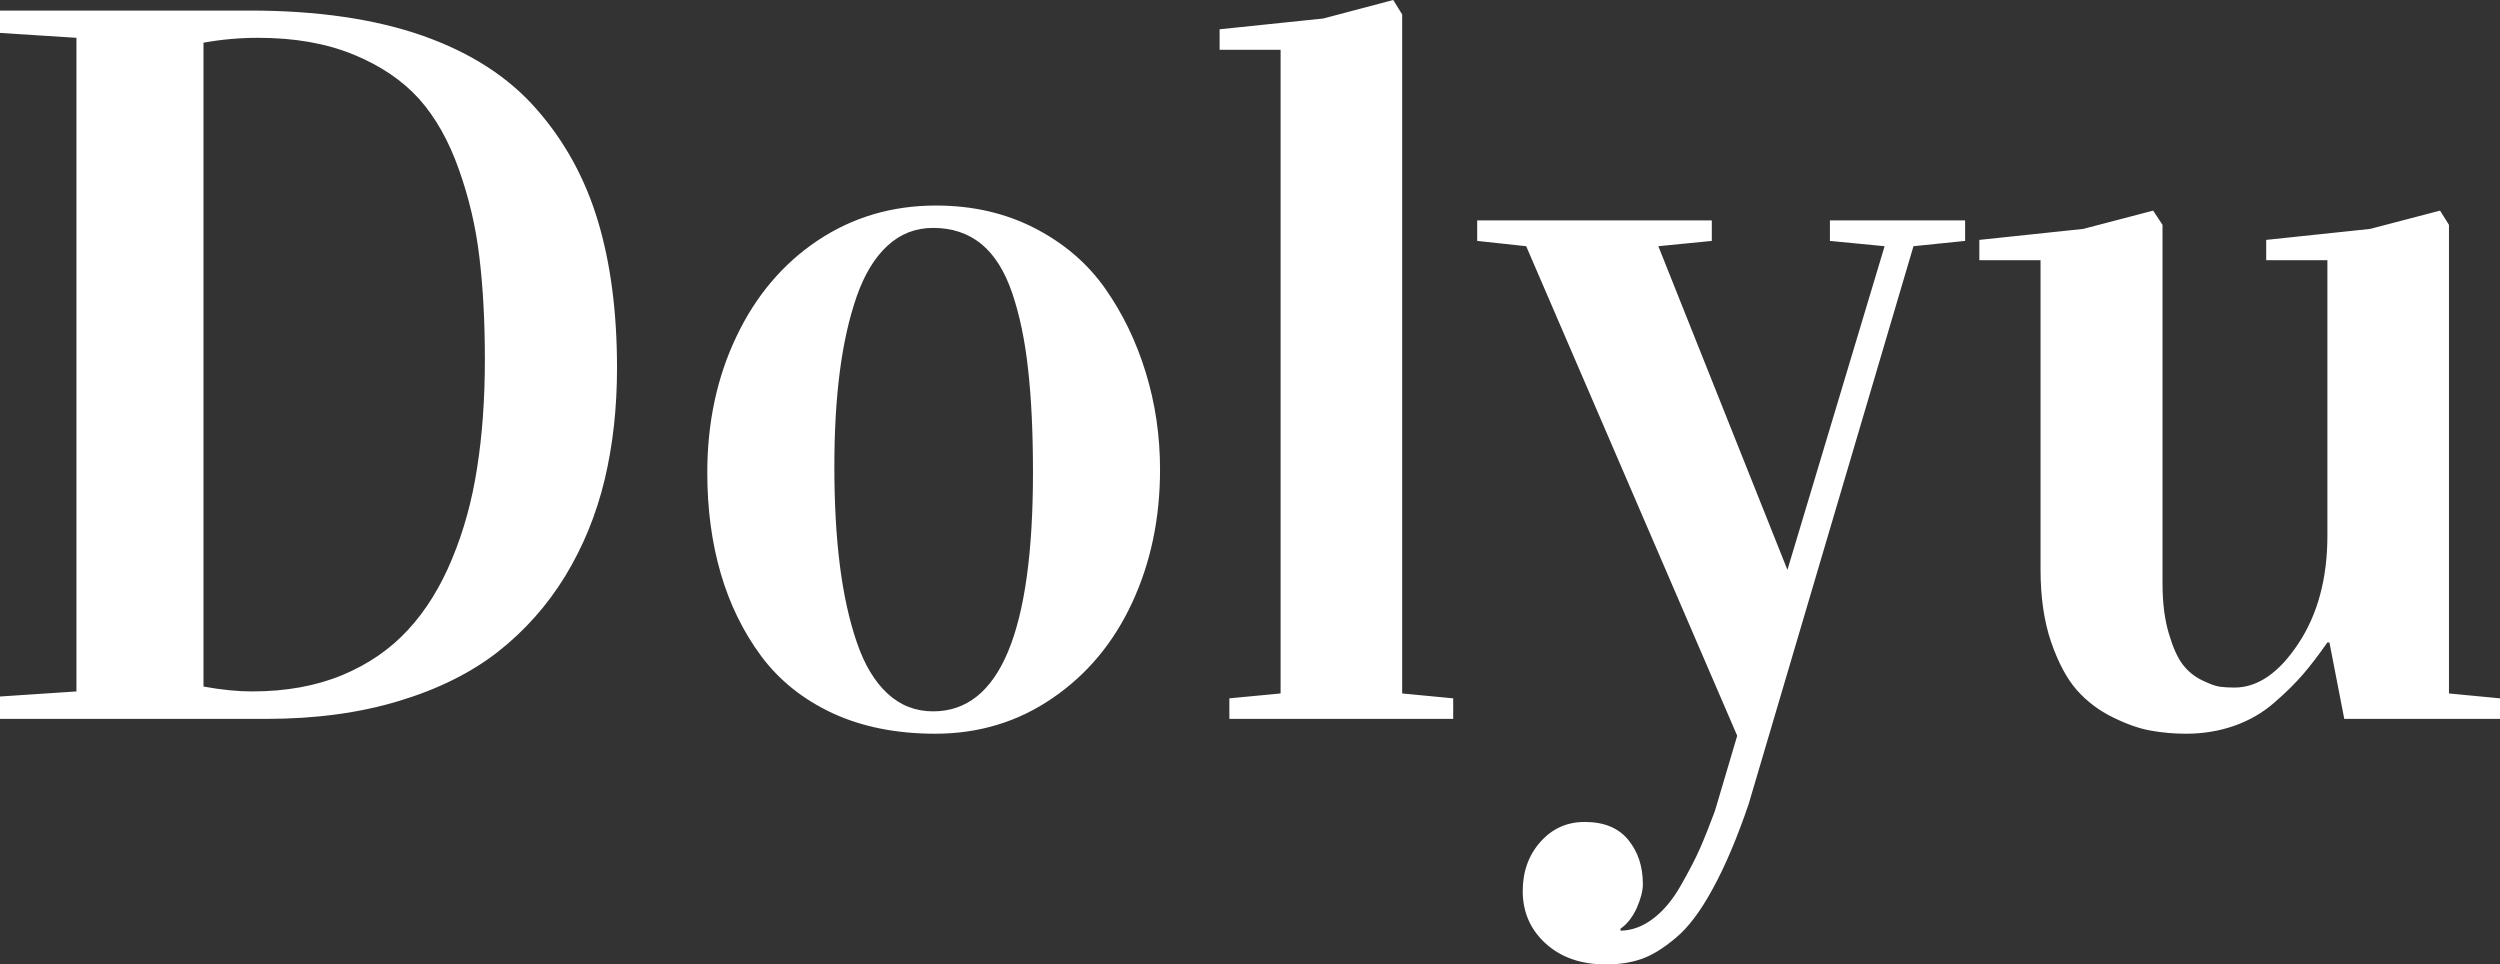 <svg xmlns="http://www.w3.org/2000/svg" viewBox="0 11.69 122.97 47.44" data-asc="0.94091796875" width="122.97" height="47.44"><rect x="0" y="11.69" width="122.97" height="47.44" fill="#333333" stroke="none"/><defs/><g><g fill="#FFFFFF"><g transform="translate(0, 0)"><path d="M0 47.05L0 45.95L3.76 45.70L3.76 13.55L0 13.31L0 12.21L12.30 12.21Q17.26 12.21 20.80 13.45Q24.34 14.70 26.40 17.07Q28.47 19.43 29.41 22.56Q30.35 25.68 30.35 29.79Q30.35 32.74 29.74 35.29Q29.13 37.84 27.80 40.03Q26.46 42.21 24.48 43.76Q22.49 45.31 19.59 46.18Q16.70 47.05 13.11 47.05L0 47.05M10.01 45.46Q11.33 45.70 12.40 45.70Q14.89 45.70 16.83 44.90Q18.77 44.09 20.08 42.66Q21.39 41.24 22.24 39.17Q23.10 37.11 23.47 34.69Q23.85 32.28 23.85 29.39Q23.85 26.56 23.58 24.34Q23.32 22.12 22.57 20.02Q21.83 17.92 20.61 16.55Q19.38 15.19 17.38 14.37Q15.38 13.55 12.70 13.55Q11.33 13.55 10.01 13.79L10.01 45.46ZM34.79 34.94Q34.79 31.25 36.22 28.25Q37.65 25.24 40.22 23.52Q42.80 21.80 46.04 21.80Q48.73 21.80 50.89 22.91Q53.05 24.02 54.36 25.88Q55.66 27.73 56.36 30.02Q57.06 32.30 57.06 34.79Q57.06 38.38 55.69 41.33Q54.32 44.29 51.77 46.03Q49.22 47.78 46.00 47.78Q43.14 47.78 40.95 46.77Q38.77 45.75 37.44 43.96Q36.11 42.16 35.45 39.89Q34.79 37.62 34.79 34.94M41.04 34.64Q41.04 37.35 41.31 39.49Q41.58 41.63 42.14 43.27Q42.70 44.92 43.65 45.80Q44.60 46.68 45.90 46.68Q50.81 46.68 50.81 34.94Q50.81 31.98 50.57 29.86Q50.34 27.73 49.79 26.11Q49.24 24.49 48.27 23.69Q47.29 22.90 45.90 22.90Q44.60 22.90 43.65 23.78Q42.70 24.66 42.14 26.27Q41.58 27.88 41.31 29.96Q41.04 32.03 41.04 34.64ZM59.99 14.14L59.99 13.13L65.09 12.60L68.53 11.69L68.97 12.40L68.97 45.80L71.48 46.04L71.48 47.05L60.47 47.05L60.47 46.04L62.99 45.80L62.99 14.14L59.99 14.14ZM74.90 55.52Q74.90 54.08 75.77 53.10Q76.64 52.12 77.95 52.12Q79.37 52.12 80.09 53.00Q80.81 53.88 80.81 55.18Q80.81 55.66 80.51 56.35Q80.20 57.03 79.71 57.37L79.71 57.47Q80.57 57.45 81.32 56.87Q82.08 56.30 82.69 55.22Q83.30 54.15 83.62 53.42Q83.94 52.69 84.35 51.59L85.45 47.88L75.07 23.80L72.66 23.54L72.66 22.53L84.20 22.53L84.20 23.54L81.57 23.80L87.92 39.72L92.70 23.80L90.01 23.54L90.01 22.53L96.66 22.53L96.66 23.54L94.12 23.80L86.01 51.25Q85.16 53.74 84.25 55.40Q83.35 57.06 82.43 57.82Q81.52 58.59 80.74 58.86Q79.96 59.13 79.00 59.13Q77.17 59.13 76.04 58.11Q74.90 57.08 74.90 55.52ZM97.36 24.49L97.36 23.49L102.47 22.95L105.91 22.05L106.37 22.75L106.37 40.38Q106.37 41.82 106.68 42.85Q106.98 43.87 107.36 44.37Q107.74 44.87 108.31 45.15Q108.89 45.43 109.20 45.47Q109.52 45.51 109.91 45.51Q111.62 45.51 113.05 43.35Q114.48 41.19 114.48 38.04L114.48 24.49L111.47 24.49L111.47 23.49L116.58 22.95L120.02 22.05L120.46 22.75L120.46 45.80L122.97 46.04L122.97 47.05L115.31 47.05L114.58 43.29L114.48 43.29Q113.84 44.21 113.28 44.86Q112.72 45.51 111.87 46.25Q111.01 47.00 109.90 47.39Q108.79 47.78 107.52 47.78Q106.64 47.78 105.81 47.63Q104.98 47.49 103.94 46.98Q102.91 46.48 102.16 45.64Q101.42 44.80 100.89 43.27Q100.37 41.75 100.37 39.70L100.37 24.49L97.36 24.49Z"/></g></g></g></svg>